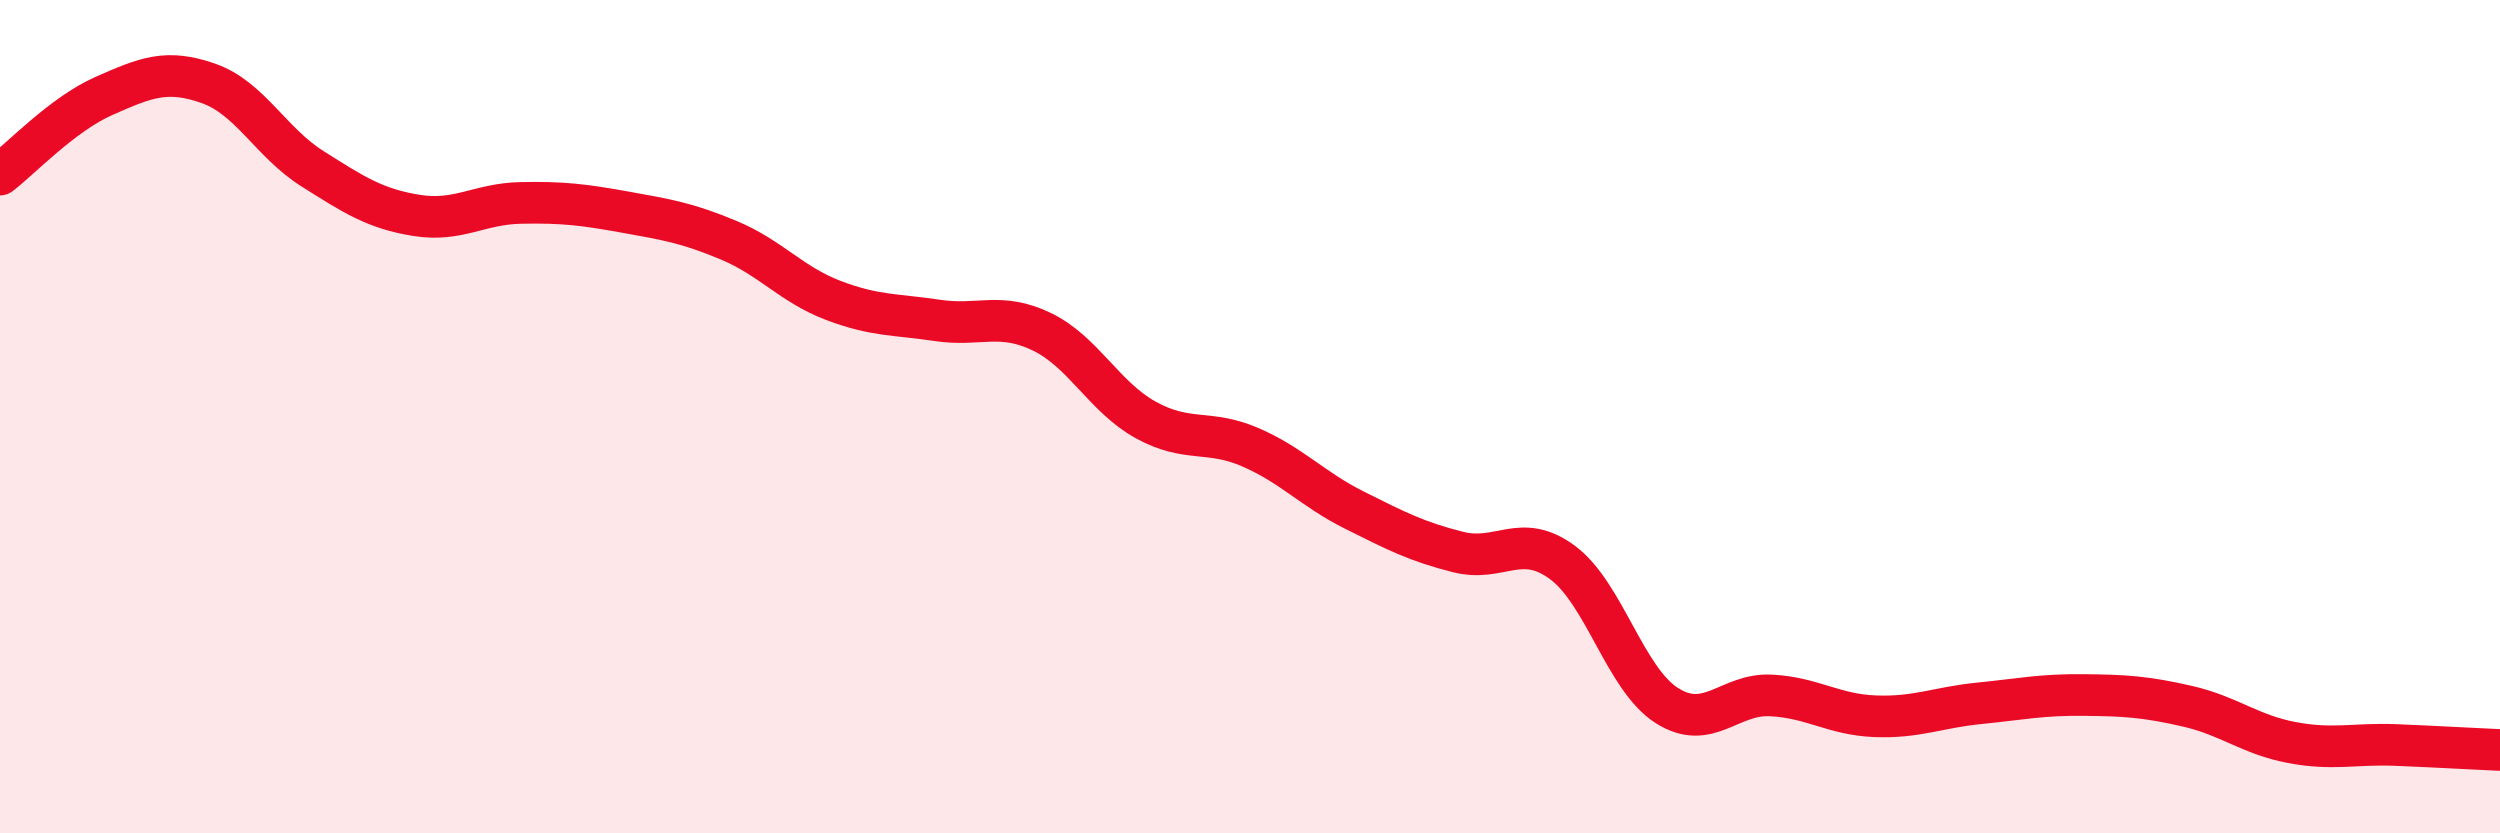 
    <svg width="60" height="20" viewBox="0 0 60 20" xmlns="http://www.w3.org/2000/svg">
      <path
        d="M 0,4.19 C 0.5,3.81 1.5,2.74 2.5,2.3 C 3.5,1.86 4,1.65 5,2 C 6,2.35 6.5,3.42 7.5,4.05 C 8.5,4.68 9,5.01 10,5.17 C 11,5.33 11.5,4.89 12.5,4.87 C 13.5,4.85 14,4.91 15,5.09 C 16,5.27 16.5,5.35 17.5,5.77 C 18.5,6.19 19,6.83 20,7.21 C 21,7.59 21.5,7.54 22.5,7.69 C 23.5,7.84 24,7.48 25,7.96 C 26,8.44 26.5,9.53 27.5,10.08 C 28.5,10.63 29,10.3 30,10.73 C 31,11.16 31.5,11.74 32.5,12.24 C 33.5,12.74 34,13 35,13.25 C 36,13.5 36.5,12.76 37.5,13.5 C 38.5,14.24 39,16.29 40,16.93 C 41,17.57 41.5,16.64 42.5,16.69 C 43.5,16.74 44,17.15 45,17.19 C 46,17.23 46.5,16.98 47.5,16.88 C 48.5,16.78 49,16.67 50,16.68 C 51,16.69 51.5,16.72 52.5,16.95 C 53.5,17.18 54,17.63 55,17.82 C 56,18.01 56.5,17.84 57.5,17.88 C 58.5,17.92 59.5,17.98 60,18L60 20L0 20Z"
        fill="#EB0A25"
        opacity="0.1"
        stroke-linecap="round"
        stroke-linejoin="round"
      />
      <path
        d="M 0,4.19 C 0.5,3.81 1.5,2.74 2.5,2.3 C 3.5,1.86 4,1.65 5,2 C 6,2.35 6.5,3.42 7.5,4.05 C 8.5,4.68 9,5.01 10,5.17 C 11,5.33 11.5,4.89 12.5,4.87 C 13.5,4.85 14,4.91 15,5.09 C 16,5.27 16.5,5.35 17.5,5.77 C 18.5,6.19 19,6.83 20,7.21 C 21,7.59 21.5,7.54 22.5,7.69 C 23.5,7.84 24,7.48 25,7.96 C 26,8.44 26.5,9.53 27.5,10.08 C 28.5,10.63 29,10.3 30,10.73 C 31,11.16 31.5,11.74 32.5,12.24 C 33.5,12.74 34,13 35,13.25 C 36,13.5 36.5,12.76 37.5,13.5 C 38.5,14.24 39,16.29 40,16.93 C 41,17.57 41.5,16.64 42.5,16.69 C 43.5,16.74 44,17.15 45,17.19 C 46,17.23 46.5,16.98 47.5,16.88 C 48.5,16.78 49,16.67 50,16.68 C 51,16.69 51.5,16.72 52.5,16.95 C 53.5,17.18 54,17.63 55,17.82 C 56,18.01 56.5,17.84 57.5,17.88 C 58.5,17.92 59.5,17.98 60,18"
        stroke="#EB0A25"
        stroke-width="1"
        fill="none"
        stroke-linecap="round"
        stroke-linejoin="round"
      />
    </svg>
  